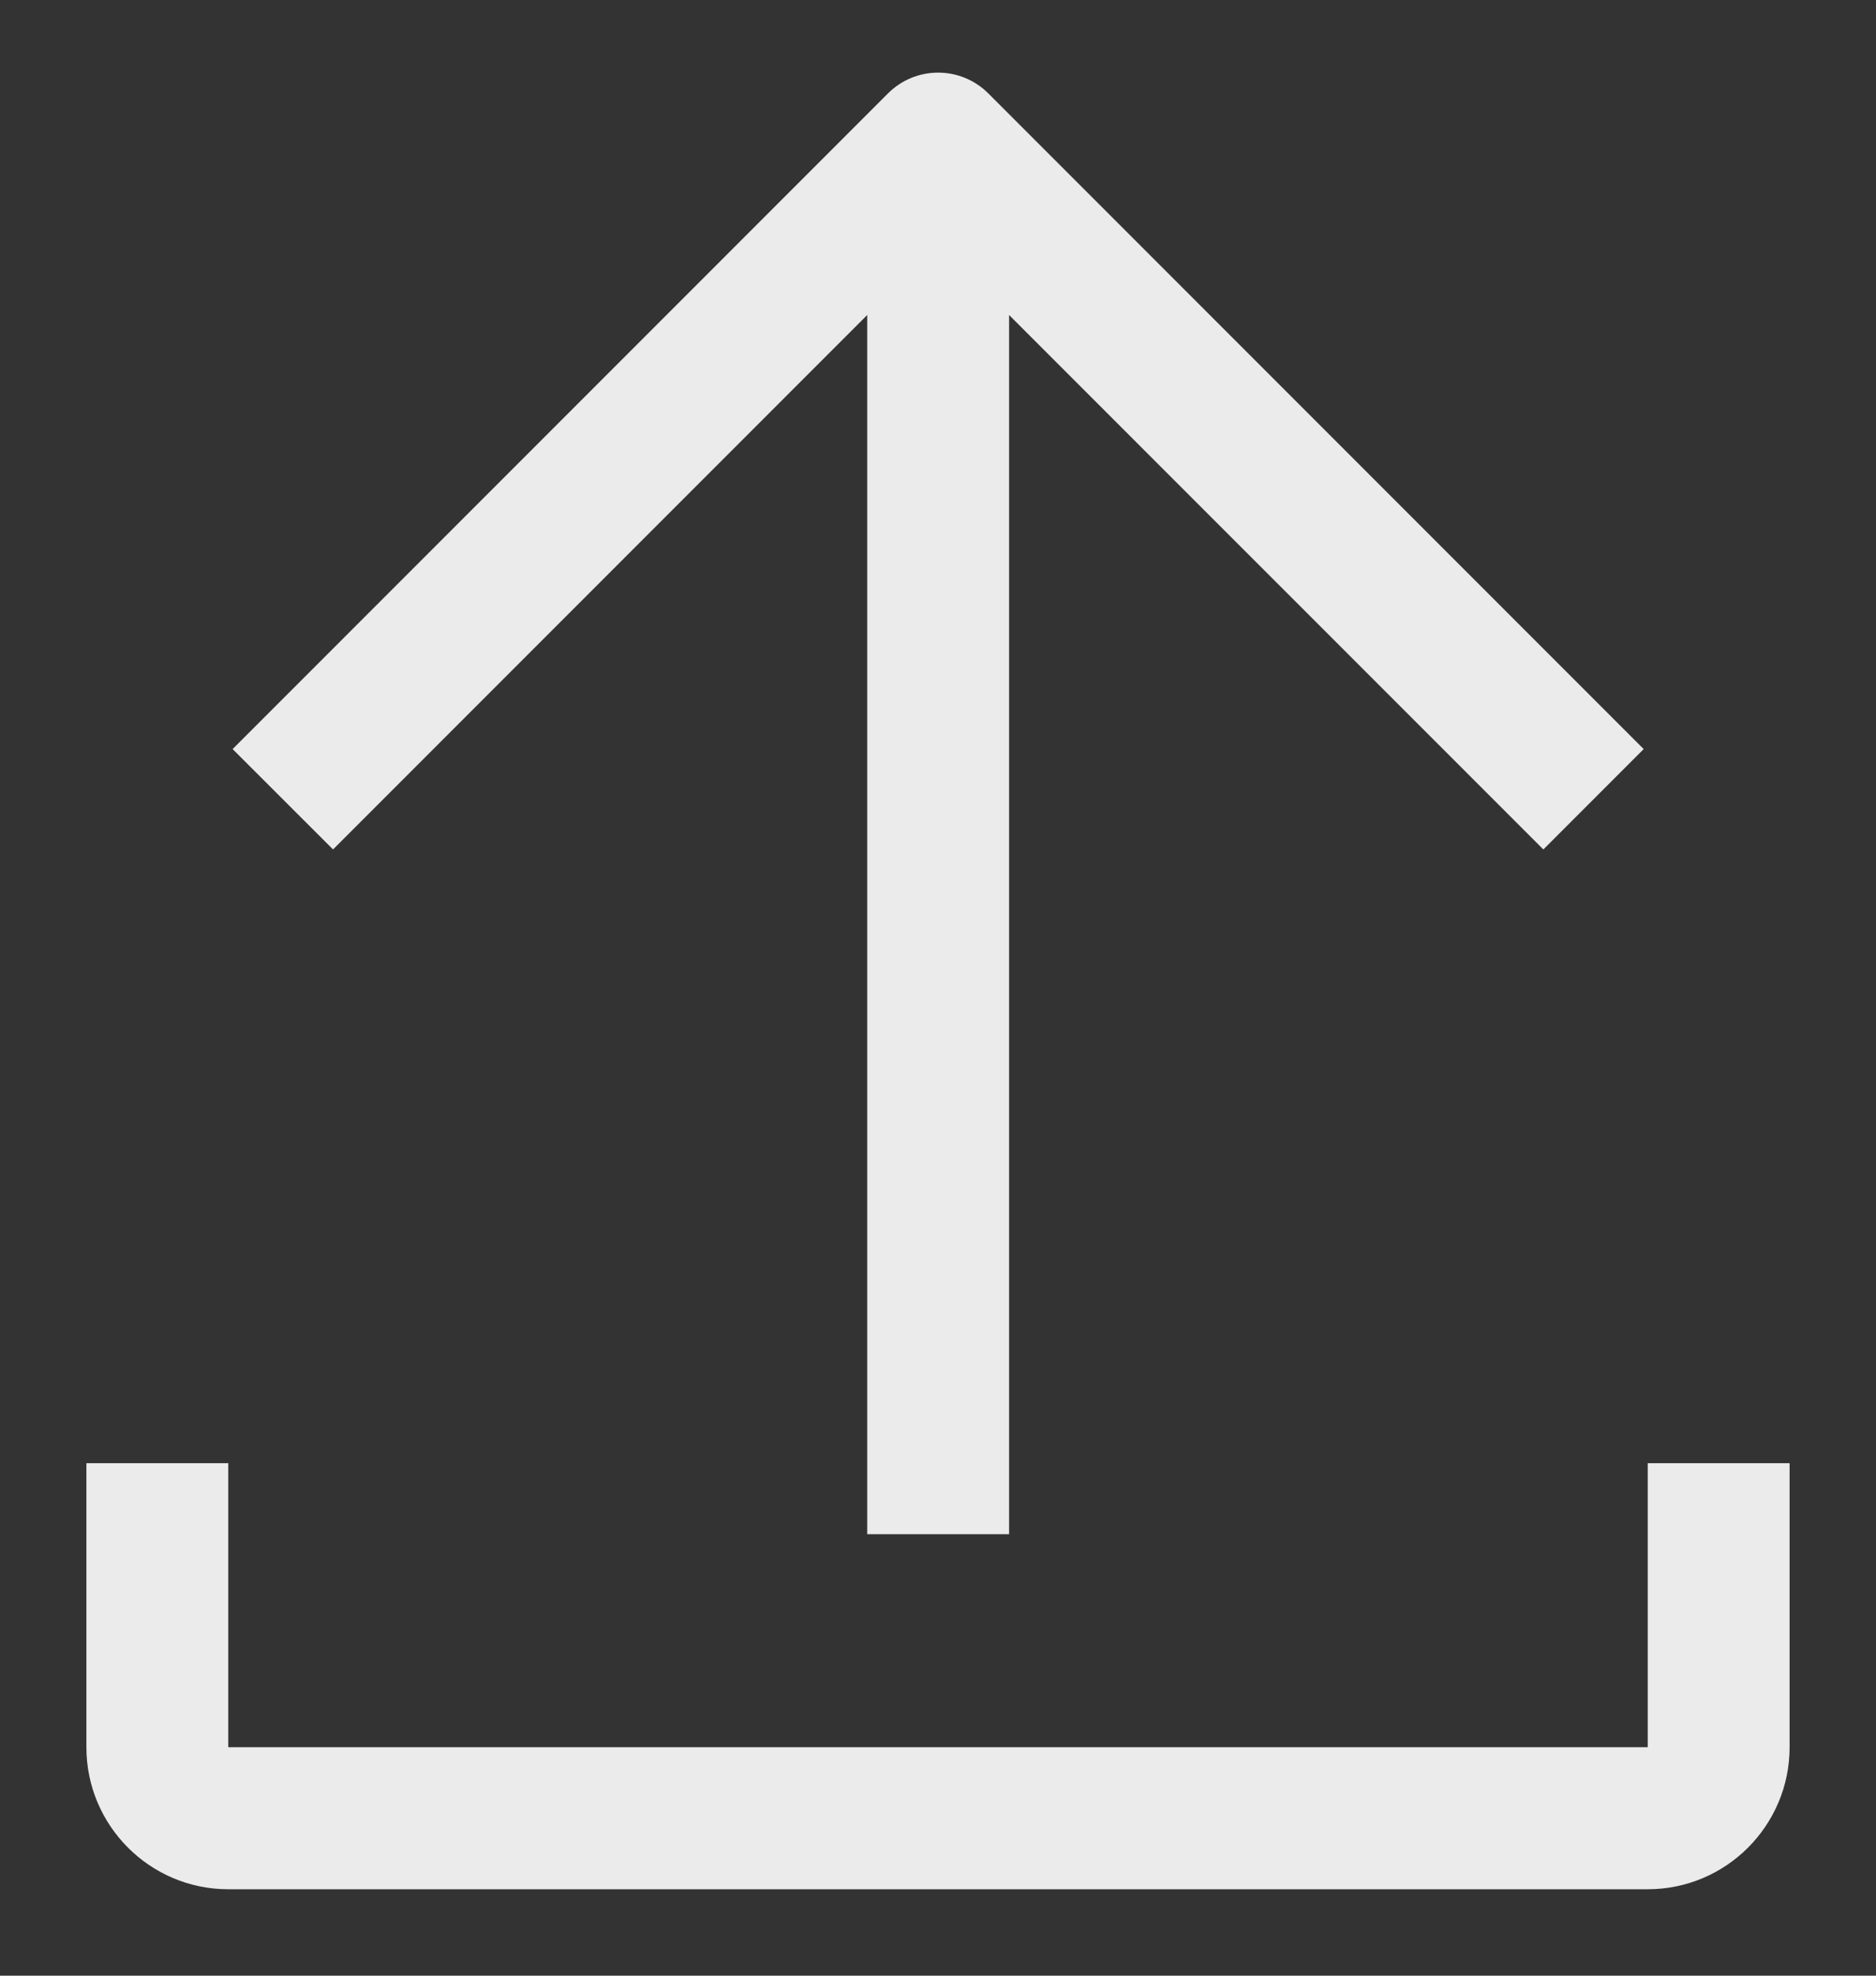 <?xml version="1.0" encoding="UTF-8"?>
<svg width="19px" height="20px" viewBox="0 0 19 20" version="1.1" xmlns="http://www.w3.org/2000/svg" xmlns:xlink="http://www.w3.org/1999/xlink">
    <rect x="0" y="0" width="19" height="20" fill="#333333" stroke="none"/>
    <title>upload</title>
    <g id="页面-1" stroke="none" stroke-width="1" fill="none" fill-rule="evenodd" fill-opacity="0.9">
        <g id="BOM入口落地页" transform="translate(-908, -555)" fill="#FFFFFF">
            <g id="编组-2" transform="translate(589, 346)">
                <g id="编组-9" transform="translate(259, 192)">
                    <g id="icon" transform="translate(58, 16)">
                        <path d="M10.783,4.189 L10.783,16.531 L12.22,16.531 L12.22,4.189 L17.631,9.599 L18.647,8.583 L12.01,1.946 C11.729,1.665 11.274,1.665 10.993,1.946 L4.356,8.583 L4.356,8.583 L5.373,9.599 L10.783,4.189 Z M2.875,18.687 C2.875,19.481 3.519,20.125 4.312,20.125 L18.688,20.125 C19.481,20.125 20.125,19.481 20.125,18.687 L20.125,15.812 L18.688,15.812 L18.688,18.687 L4.312,18.687 L4.312,15.812 L2.875,15.812 L2.875,18.687 Z" id="upload"/>
                    </g>
                </g>
            </g>
        </g>
    </g>
</svg>
